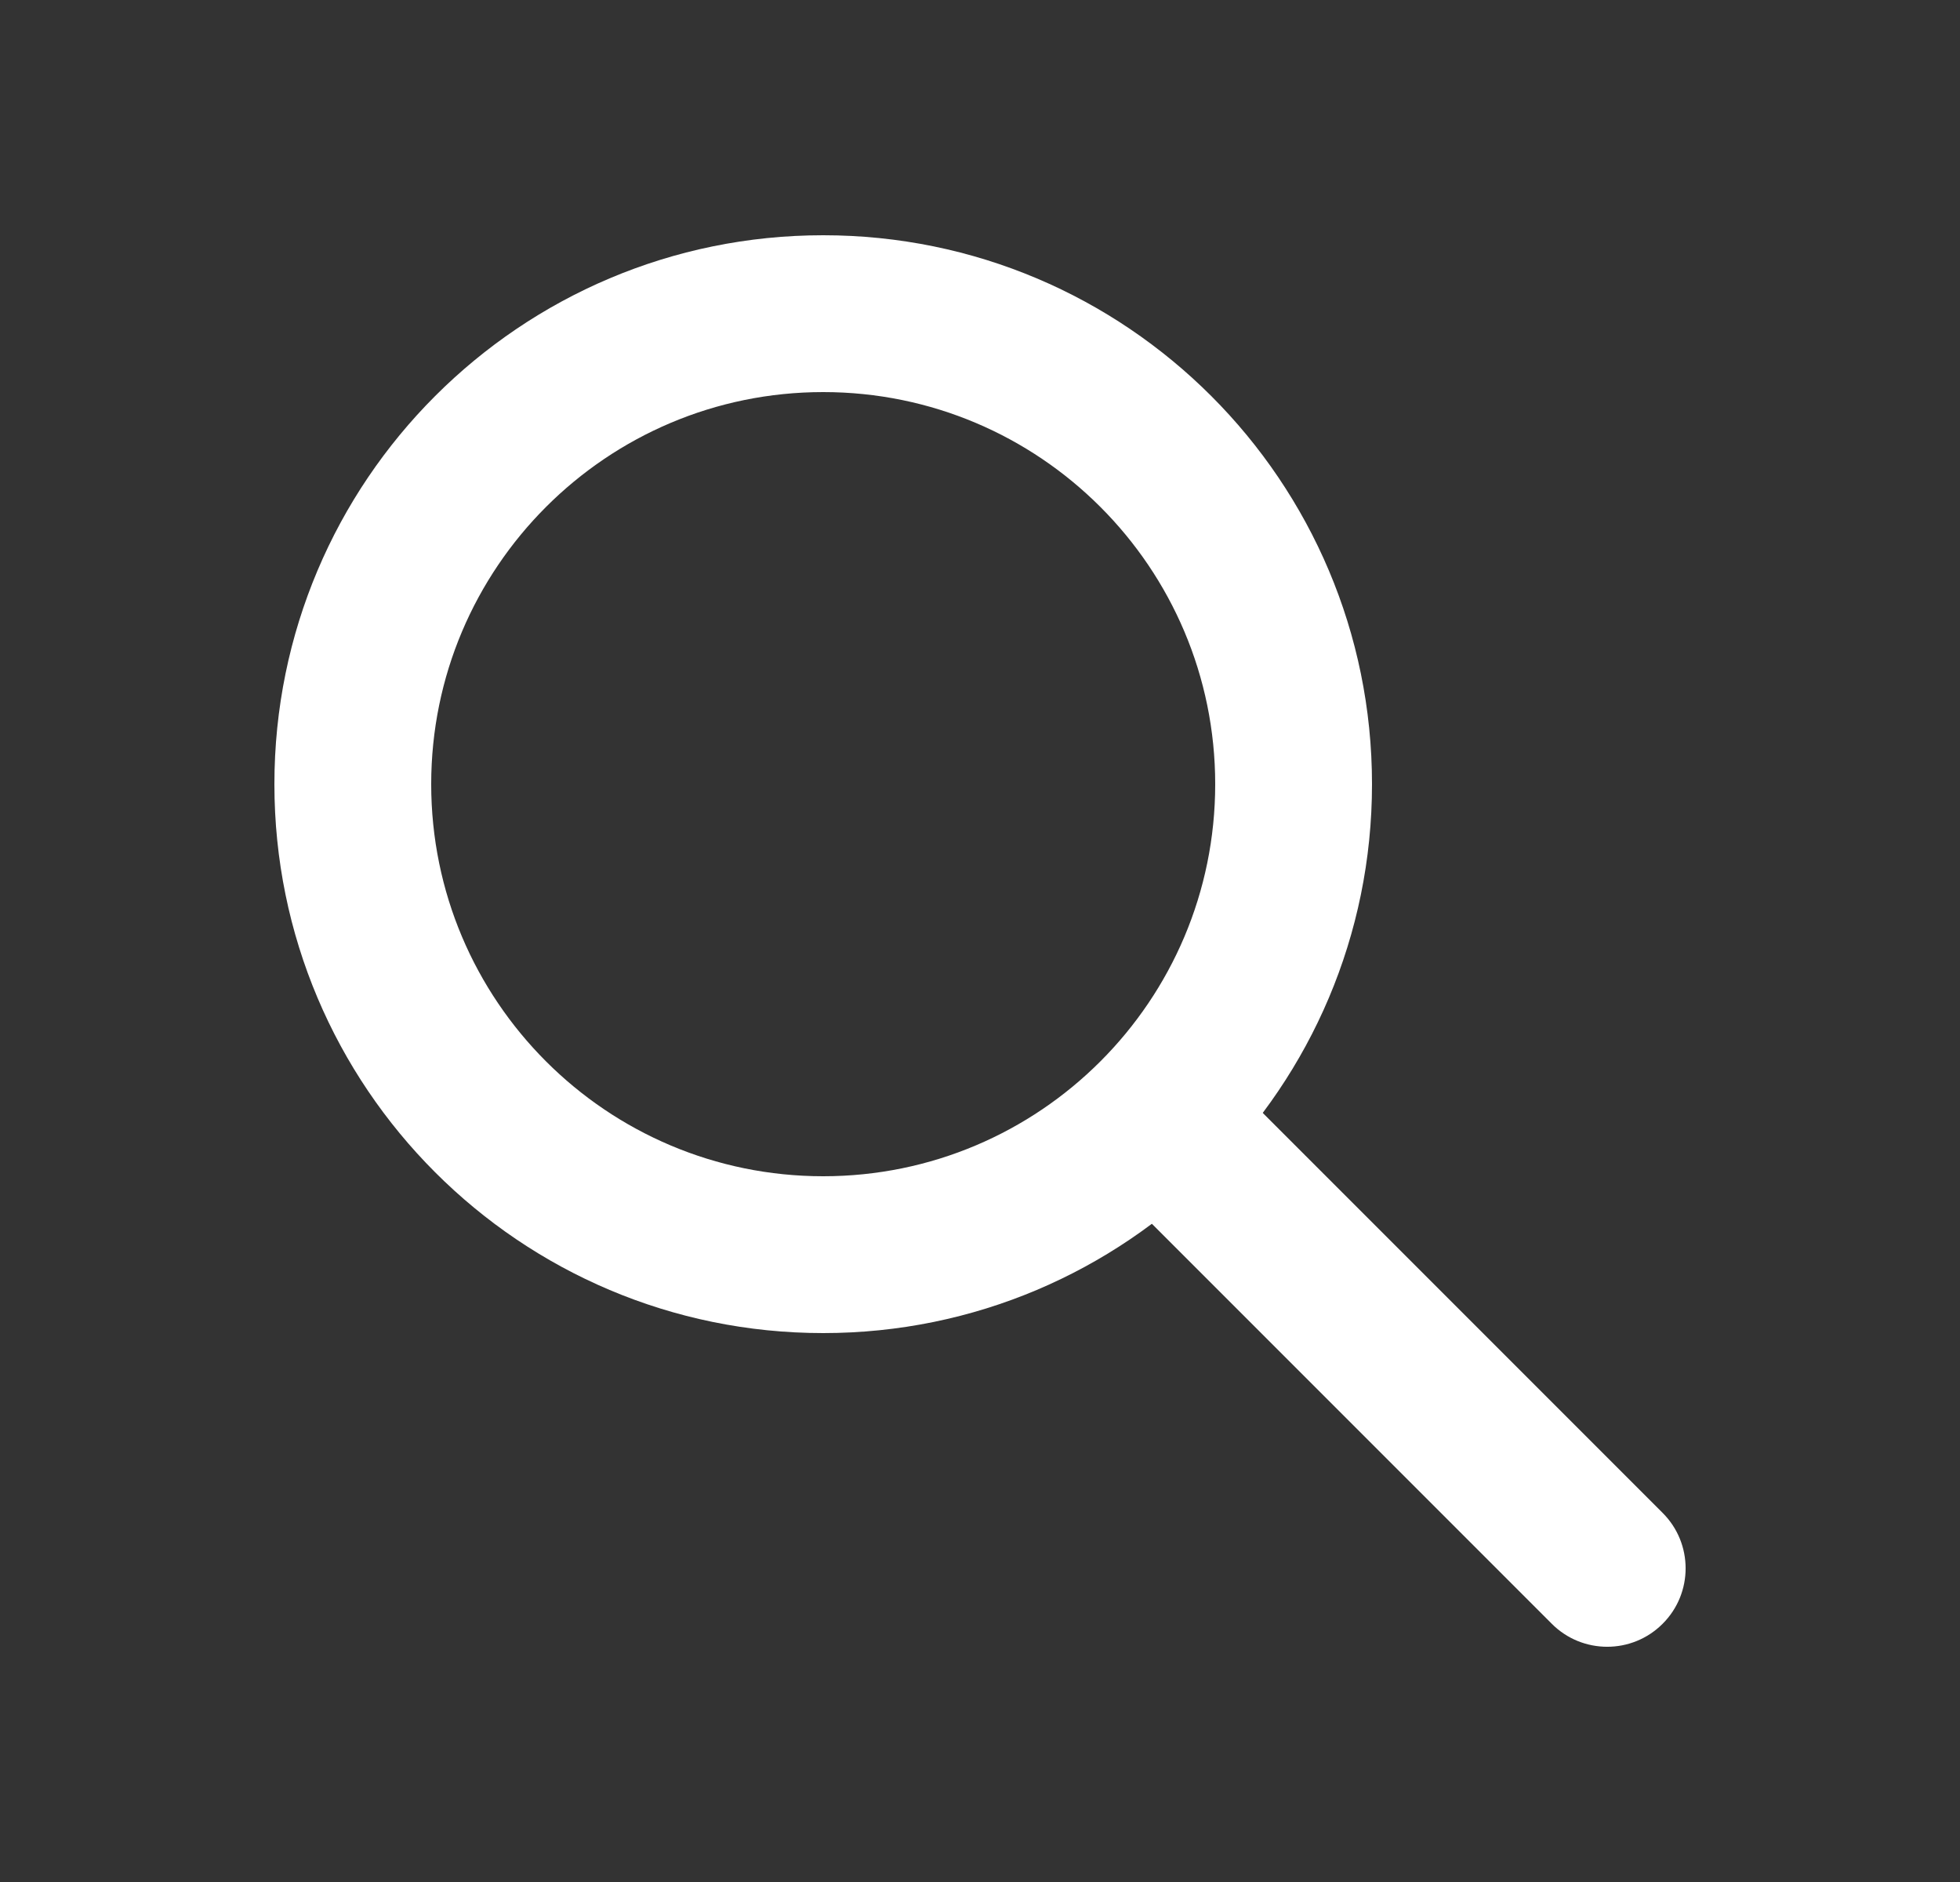 <svg width="25" height="24" viewBox="0 0 25 24" fill="none" xmlns="http://www.w3.org/2000/svg">
<rect x="0" y="0" width="25" height="24" fill="#333333" stroke="none"/>
<path fill-rule="evenodd" clip-rule="evenodd" d="M14.293 13.793C14.683 13.402 15.317 13.402 15.707 13.793L21.207 19.293C21.598 19.683 21.598 20.317 21.207 20.707C20.817 21.098 20.183 21.098 19.793 20.707L14.293 15.207C13.902 14.817 13.902 14.183 14.293 13.793Z" fill="white"/>
<path fill-rule="evenodd" clip-rule="evenodd" d="M10.5 5C7.739 5 5.5 7.239 5.5 10C5.5 12.761 7.739 15 10.5 15C13.261 15 15.5 12.761 15.5 10C15.5 7.239 13.261 5 10.5 5ZM3.5 10C3.5 6.134 6.634 3 10.5 3C14.366 3 17.5 6.134 17.5 10C17.5 13.866 14.366 17 10.5 17C6.634 17 3.5 13.866 3.5 10Z" fill="white"/>
</svg>
